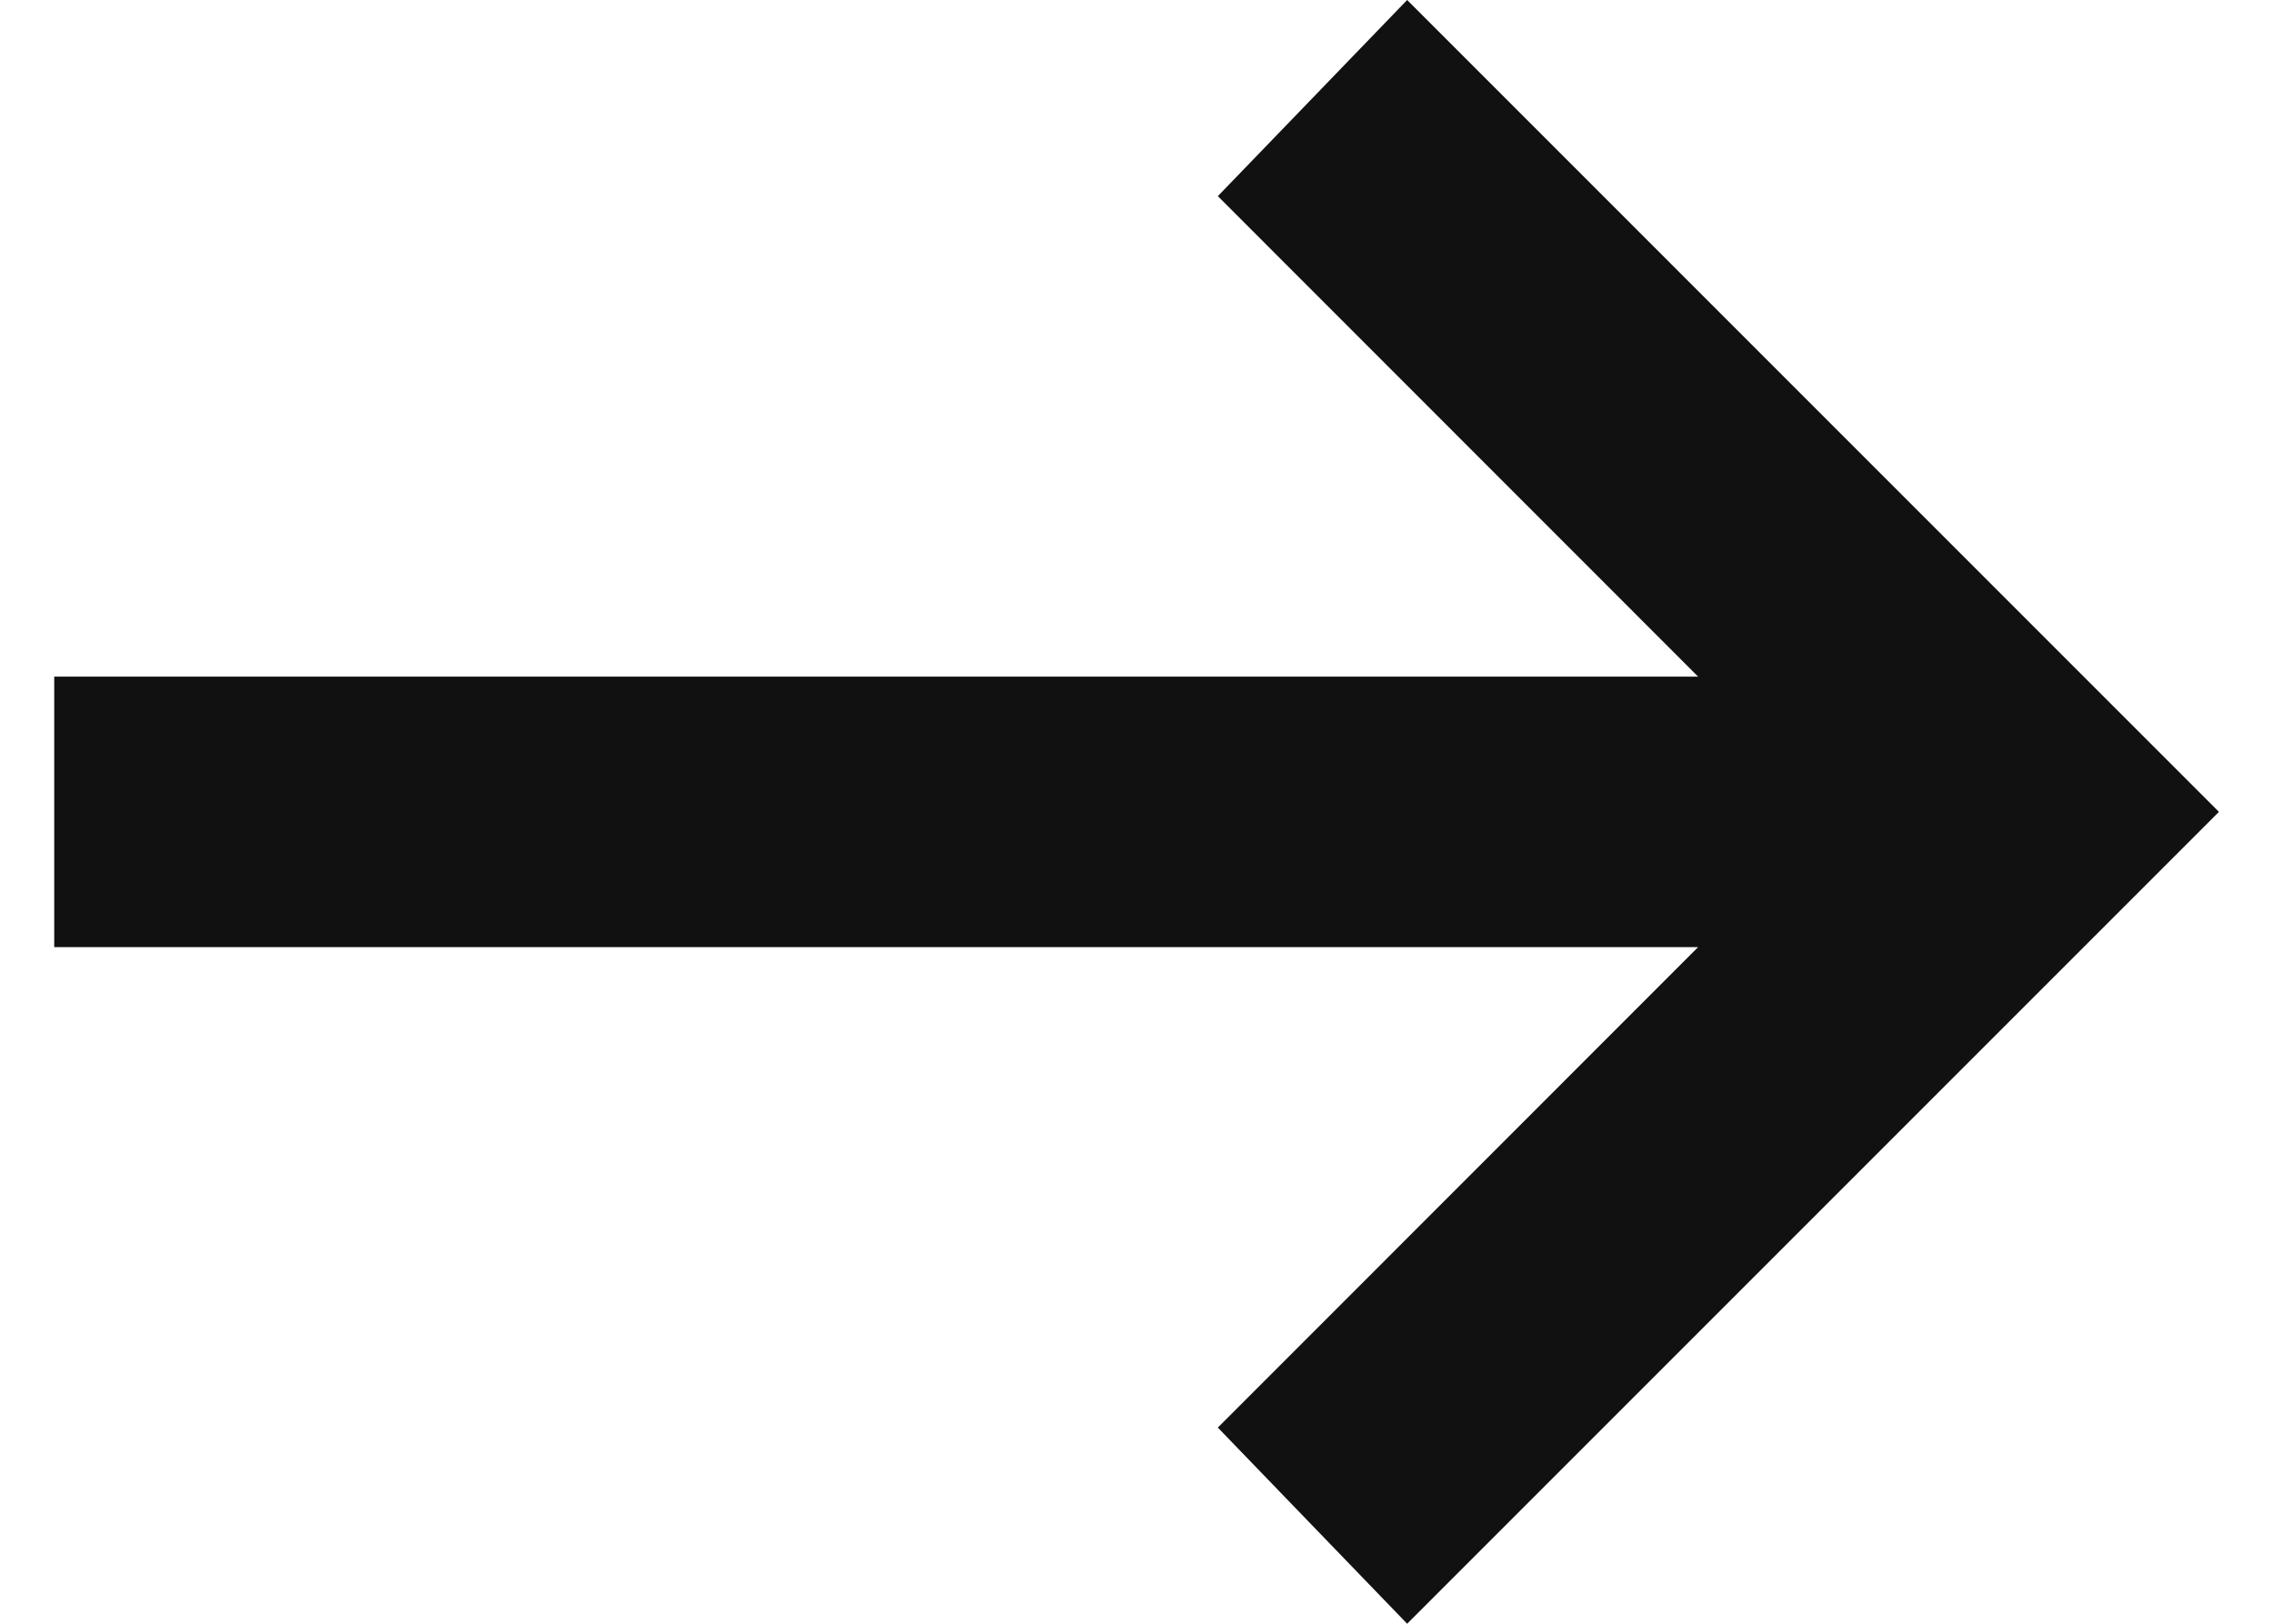 <svg width="14" height="10" viewBox="0 0 14 10" fill="none" xmlns="http://www.w3.org/2000/svg">
<path d="M8.667 10L7.501 8.792L10.459 5.833H0.334V4.167H10.459L7.501 1.208L8.667 0L13.667 5L8.667 10Z" fill="#111111"/>
</svg>
